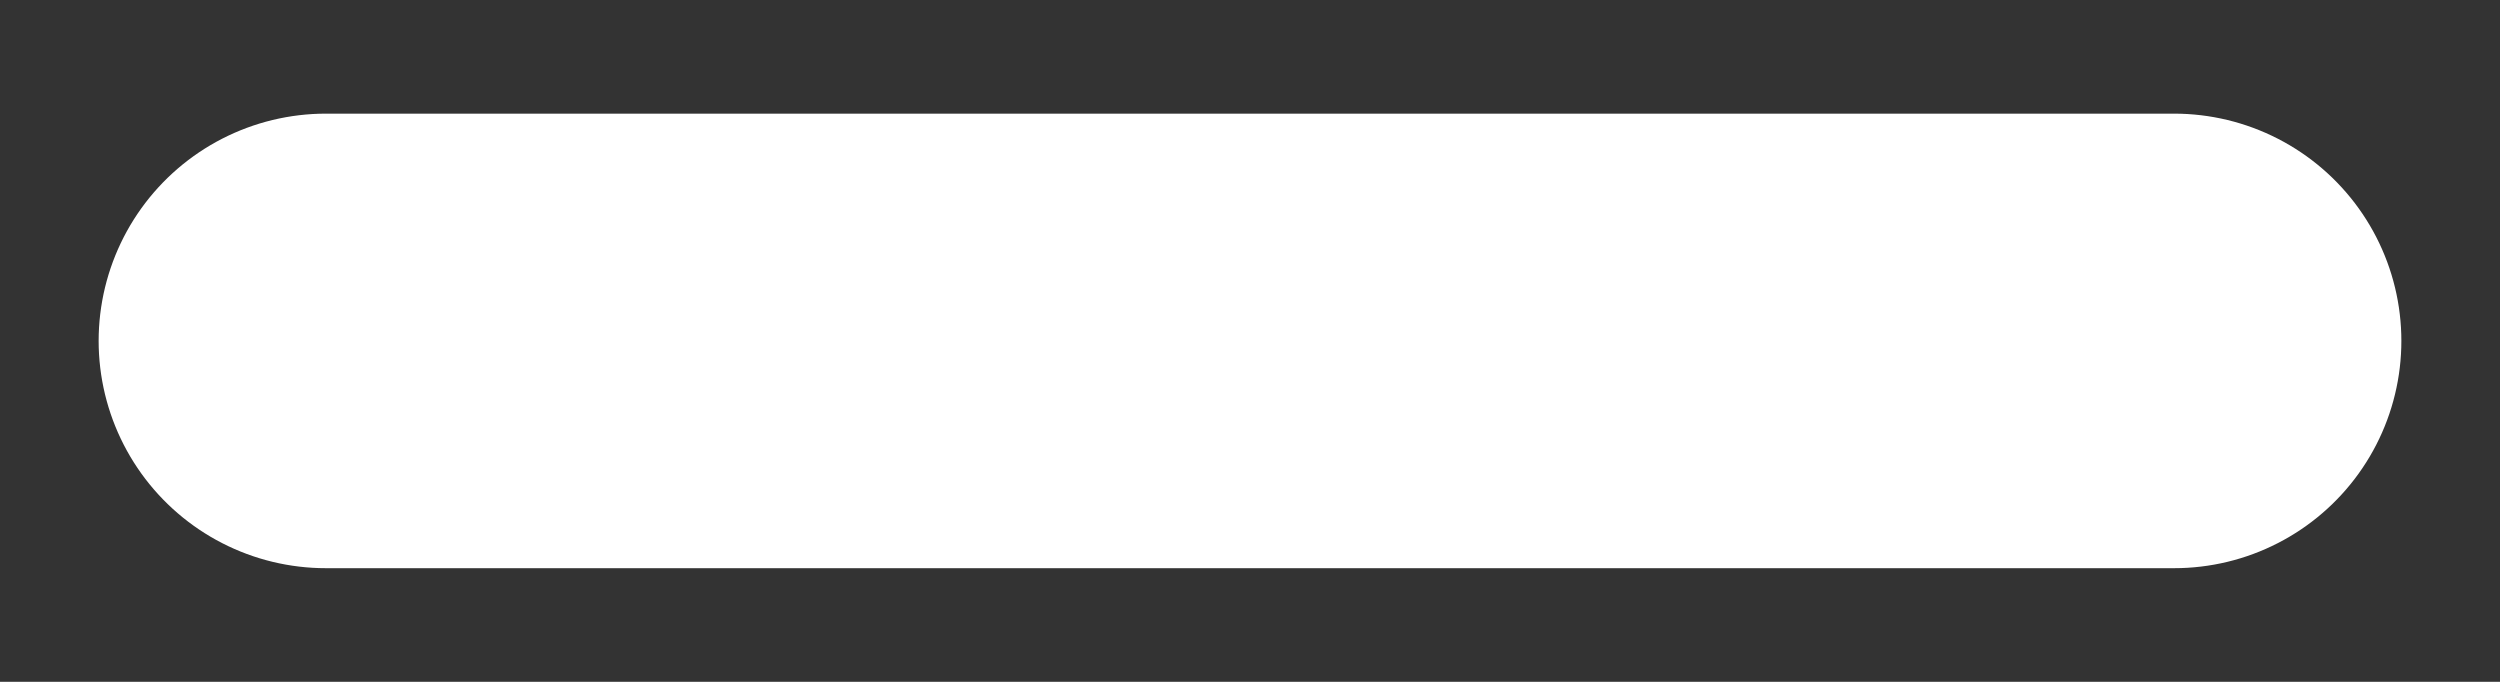 <svg width="11" height="3" viewBox="0 0 11 3" fill="none" xmlns="http://www.w3.org/2000/svg">
<rect x="0" y="0" width="11" height="3" fill="#333333" stroke="none"/>
<g clip-path="url(#clip0_35_86)">
<path d="M1.434 1.5H9.566" stroke="white" stroke-width="2" stroke-miterlimit="10" stroke-linecap="round"/>
</g>
<defs>
<clipPath id="clip0_35_86">
<rect width="11" height="2" fill="white" transform="translate(0 0.5)"/>
</clipPath>
</defs>
</svg>

